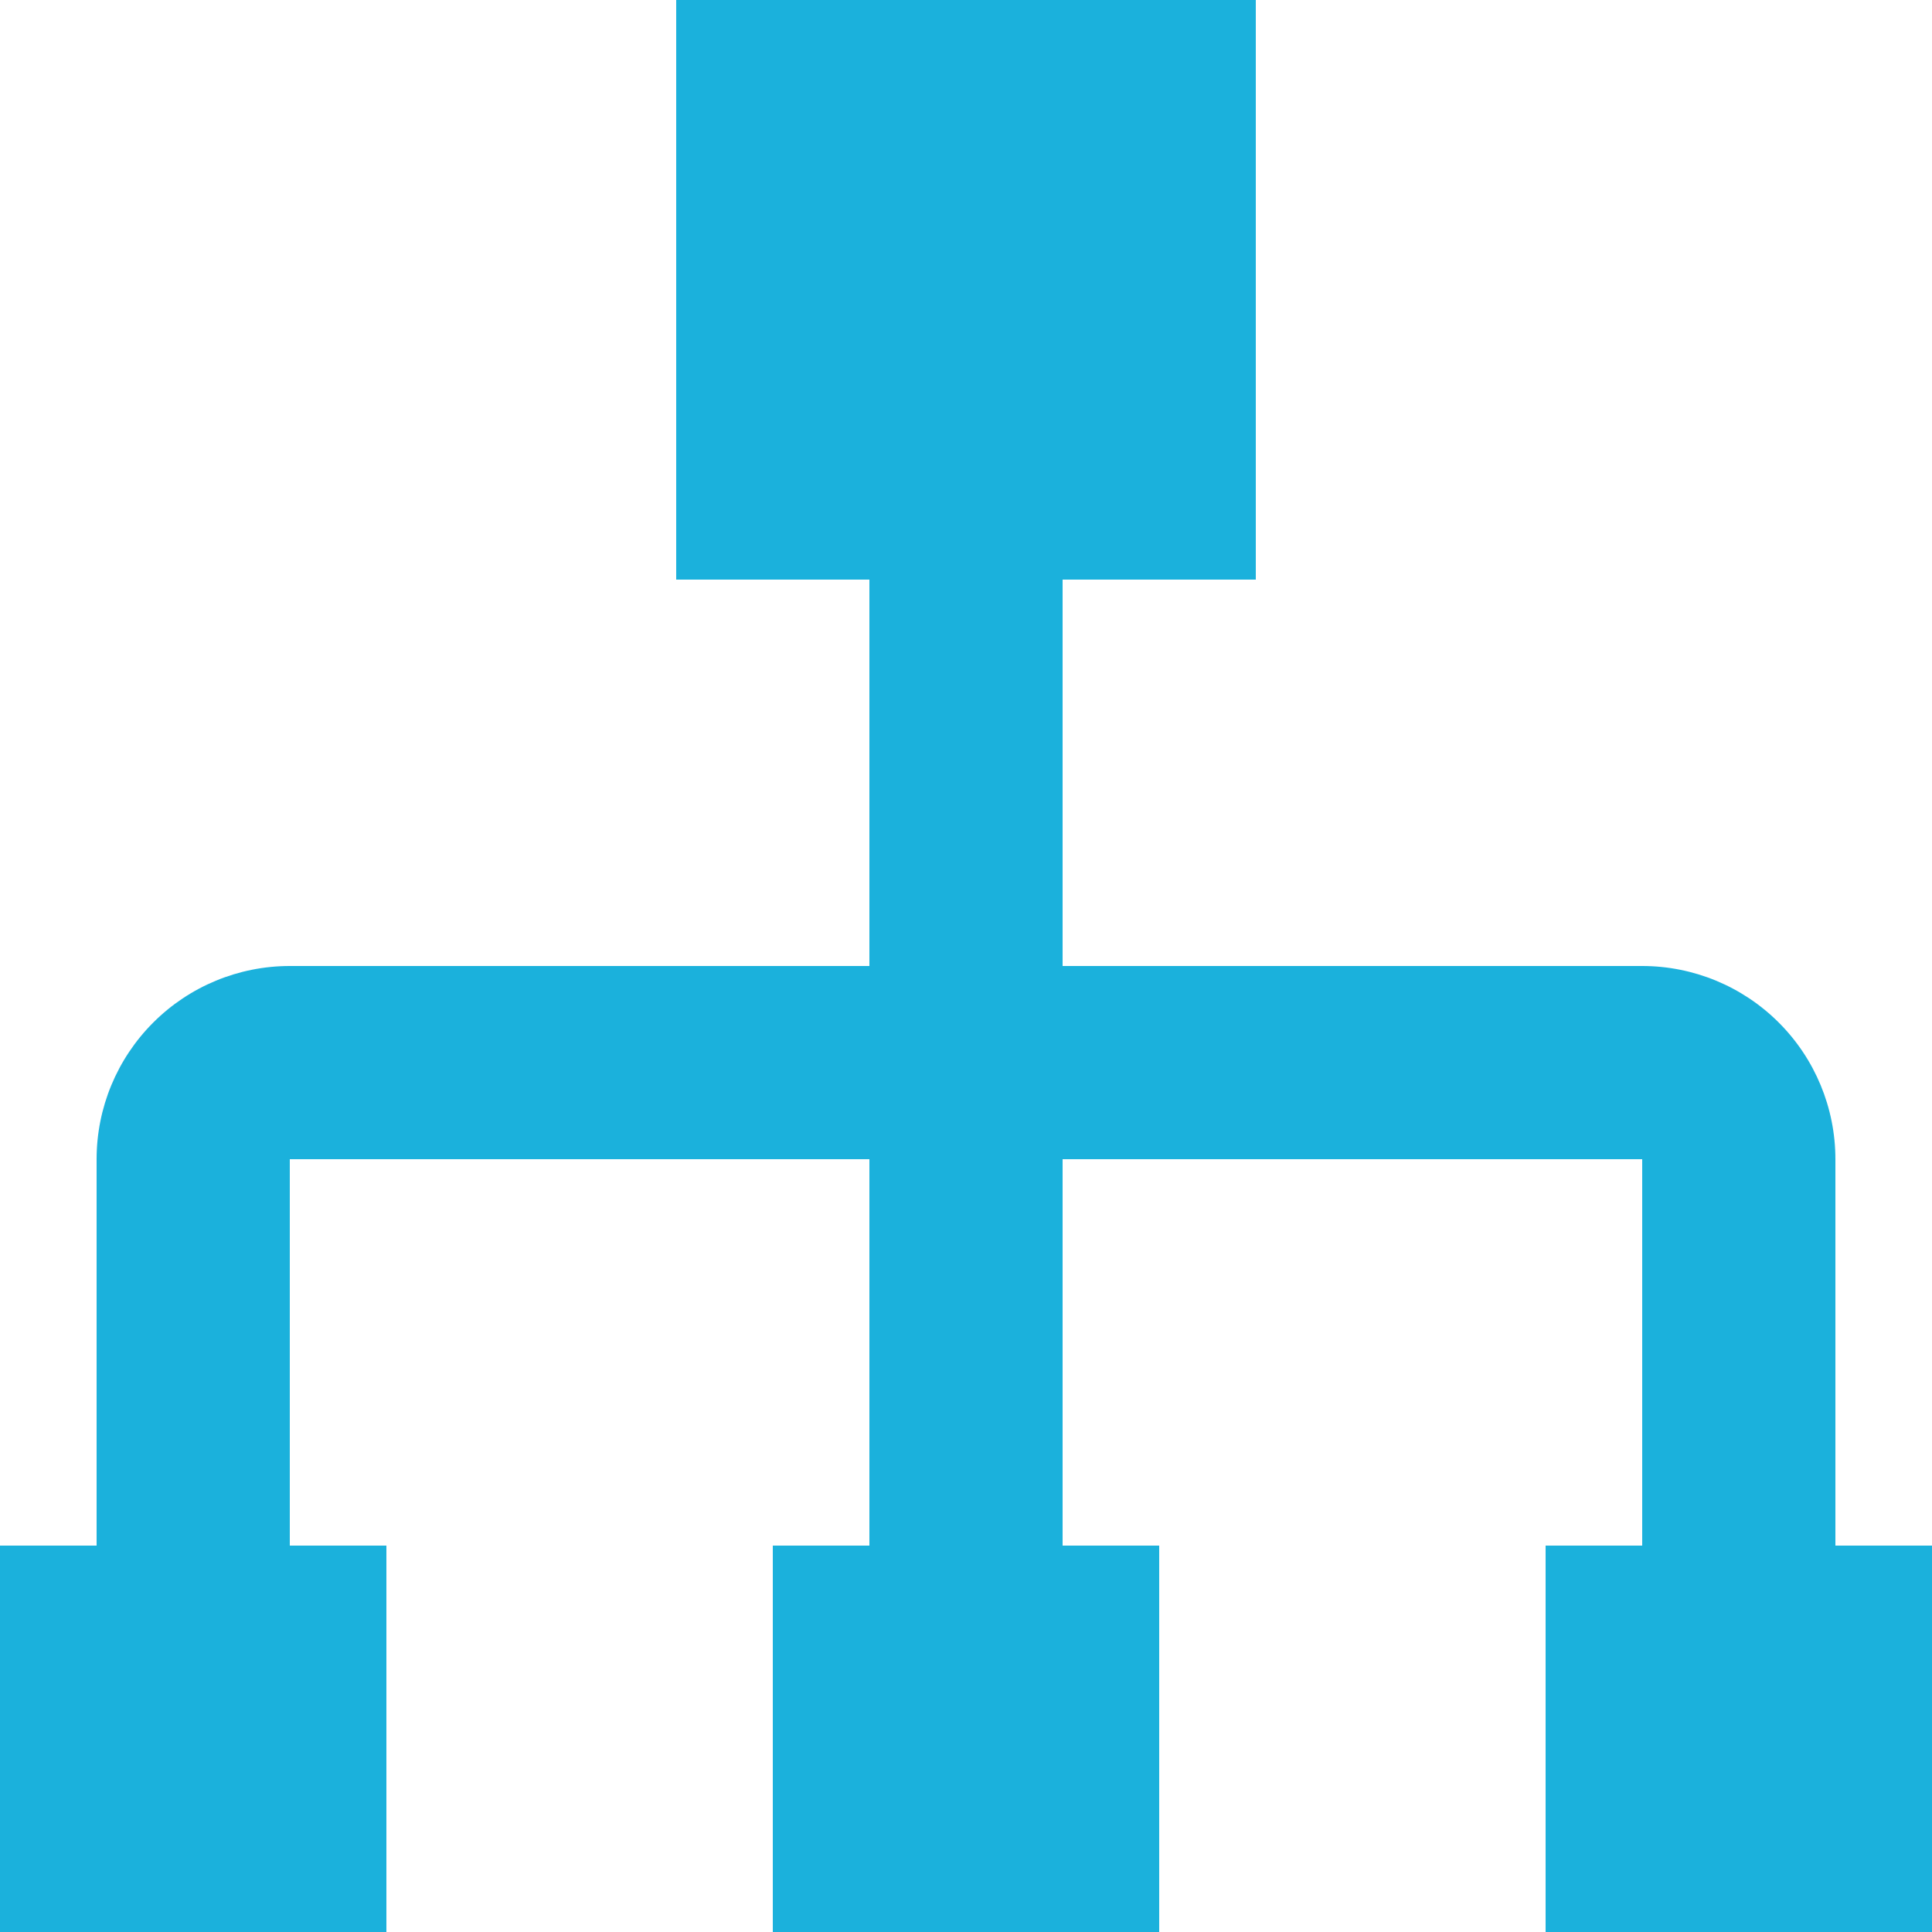 <svg width="68" height="68" viewBox="0 0 68 68" fill="none" xmlns="http://www.w3.org/2000/svg">
<g clip-path="url(#clip0_156_291)">
<path d="M57.8 40.8H37.4V54.4H40.8V68H27.2V54.4H30.6V40.8H10.2V54.4H13.6V68H0V54.4H3.4V40.8C3.4 38.996 4.116 37.267 5.392 35.992C6.667 34.716 8.397 34 10.2 34H30.6V20.4H23.8V0H44.2V20.4H37.4V34H57.8C59.603 34 61.333 34.716 62.608 35.992C63.884 37.267 64.6 38.996 64.6 40.8V54.4H68V68H54.4V54.4H57.8V40.8Z" fill="#1BB1DC"/>
</g>
<defs>
<clipPath id="clip0_156_291">
<rect width="68" height="68" fill="white"/>
</clipPath>
</defs>
</svg>
